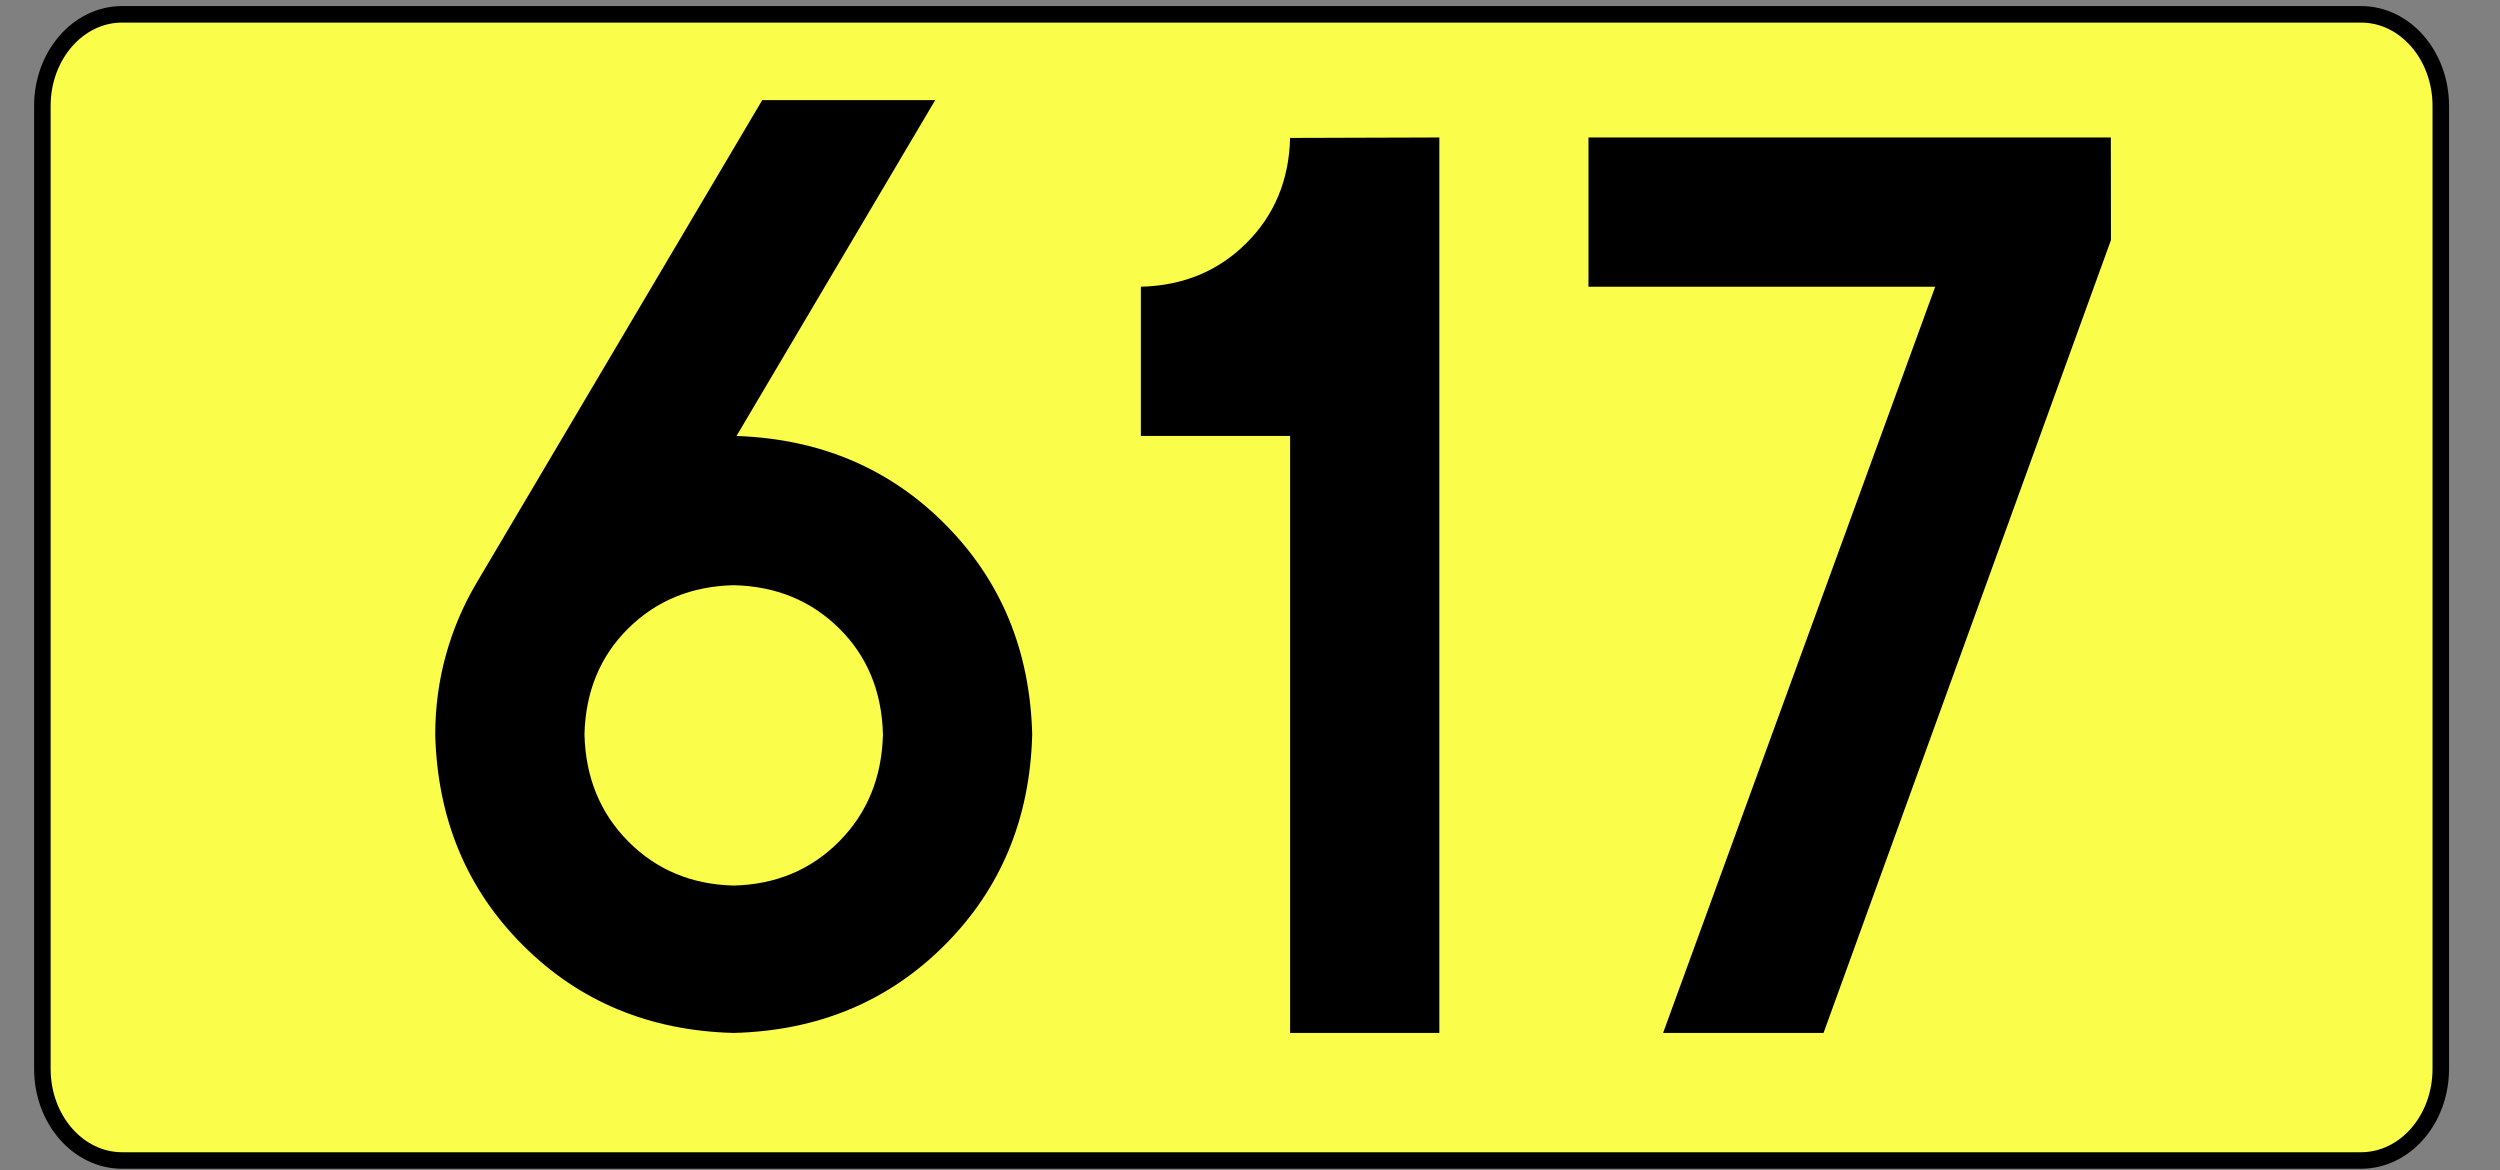 <?xml version="1.0" encoding="UTF-8" standalone="no"?>
<!-- Generator: Adobe Illustrator 15.0.0, SVG Export Plug-In . SVG Version: 6.00 Build 0)  -->
<svg
   xmlns:dc="http://purl.org/dc/elements/1.1/"
   xmlns:cc="http://creativecommons.org/ns#"
   xmlns:rdf="http://www.w3.org/1999/02/22-rdf-syntax-ns#"
   xmlns:svg="http://www.w3.org/2000/svg"
   xmlns="http://www.w3.org/2000/svg"
   xmlns:sodipodi="http://sodipodi.sourceforge.net/DTD/sodipodi-0.dtd"
   xmlns:inkscape="http://www.inkscape.org/namespaces/inkscape"
   version="1.1"
   id="Vrstva_1"
   x="0px"
   y="0px"
   width="756.85px"
   height="354.33px"
   viewBox="0 0 756.85 354.33"
   enable-background="new 0 0 756.85 354.33"
   xml:space="preserve"
   sodipodi:version="0.32"
   inkscape:version="0.46"
   sodipodi:docname="DW617-PL.svg"
   inkscape:output_extension="org.inkscape.output.svg.inkscape"><rect x="0" y="0" width="756.85" height="354.33" fill="#808080" stroke="none"/><defs
   id="defs13" /><sodipodi:namedview
   inkscape:window-height="712"
   inkscape:window-width="1280"
   inkscape:pageshadow="2"
   inkscape:pageopacity="0.0"
   guidetolerance="10.0"
   gridtolerance="10.0"
   objecttolerance="10.0"
   borderopacity="1.0"
   bordercolor="#666666"
   pagecolor="#ffffff"
   id="base"
   showgrid="false"
   inkscape:zoom="0.7187686"
   inkscape:cx="174.60418"
   inkscape:cy="177.16499"
   inkscape:window-x="-4"
   inkscape:window-y="-4"
   inkscape:current-layer="Vrstva_1" />
<path
   id="rect2780"
   fill="#FAFD4A"
   stroke="#000000"
   stroke-width="5"
   stroke-miterlimit="10"
   d="M36.979,4.334H714.77  c13.339,0,24.153,12.417,24.153,27.734v291.53c0,15.315-10.814,27.731-24.153,27.731H36.979c-13.338,0-24.151-12.416-24.151-27.731  V32.067C12.828,16.751,23.642,4.334,36.979,4.334z" />

<path
   style="font-size:361.457px;font-style:normal;font-variant:normal;font-weight:bold;font-stretch:normal;text-align:center;line-height:100%;writing-mode:lr-tb;text-anchor:middle;fill:#000000;fill-opacity:1;stroke:none;stroke-width:1px;stroke-linecap:butt;stroke-linejoin:miter;stroke-opacity:1;font-family:Drogowskaz;-inkscape-font-specification:Drogowskaz Bold"
   d="M 222.123,177.165 C 234.878,177.459 245.514,181.813 254.033,190.226 C 262.552,198.638 266.976,209.346 267.305,222.347 C 266.976,235.373 262.552,246.174 254.033,254.751 C 245.514,263.329 234.878,267.777 222.123,268.094 C 209.368,267.777 198.732,263.329 190.213,254.751 C 181.694,246.174 177.27,235.373 176.941,222.347 C 177.27,209.346 181.694,198.638 190.213,190.225 C 198.732,181.813 209.368,177.459 222.123,177.165 L 222.123,177.165 z M 222.123,312.712 C 247.632,312.053 268.905,303.205 285.943,286.167 C 302.98,269.13 311.829,247.857 312.488,222.347 C 311.84,196.991 303.085,175.811 286.222,158.808 C 269.359,141.804 248.276,132.864 222.971,131.987 L 283.119,30.323 L 230.754,30.323 L 144.189,176.608 C 140.2,183.349 137.137,190.57 134.999,198.272 C 132.861,205.973 131.781,213.999 131.759,222.347 C 132.417,247.857 141.266,269.13 158.303,286.167 C 175.341,303.205 196.614,312.053 222.123,312.712 L 222.123,312.712 z M 345.385,86.8 L 345.385,131.983 L 390.568,131.983 L 390.568,312.712 L 435.75,312.712 L 435.75,41.618 L 390.568,41.759 C 390.244,54.513 385.831,65.128 377.329,73.603 C 368.827,82.079 358.179,86.478 345.385,86.8 L 345.385,86.8 z M 480.896,86.8 L 585.865,86.8 L 503.484,312.712 L 552.059,312.712 L 639.07,72.681 L 639.035,41.618 L 480.896,41.618 L 480.896,86.8 L 480.896,86.8 z"
   id="text2390" />

</svg>